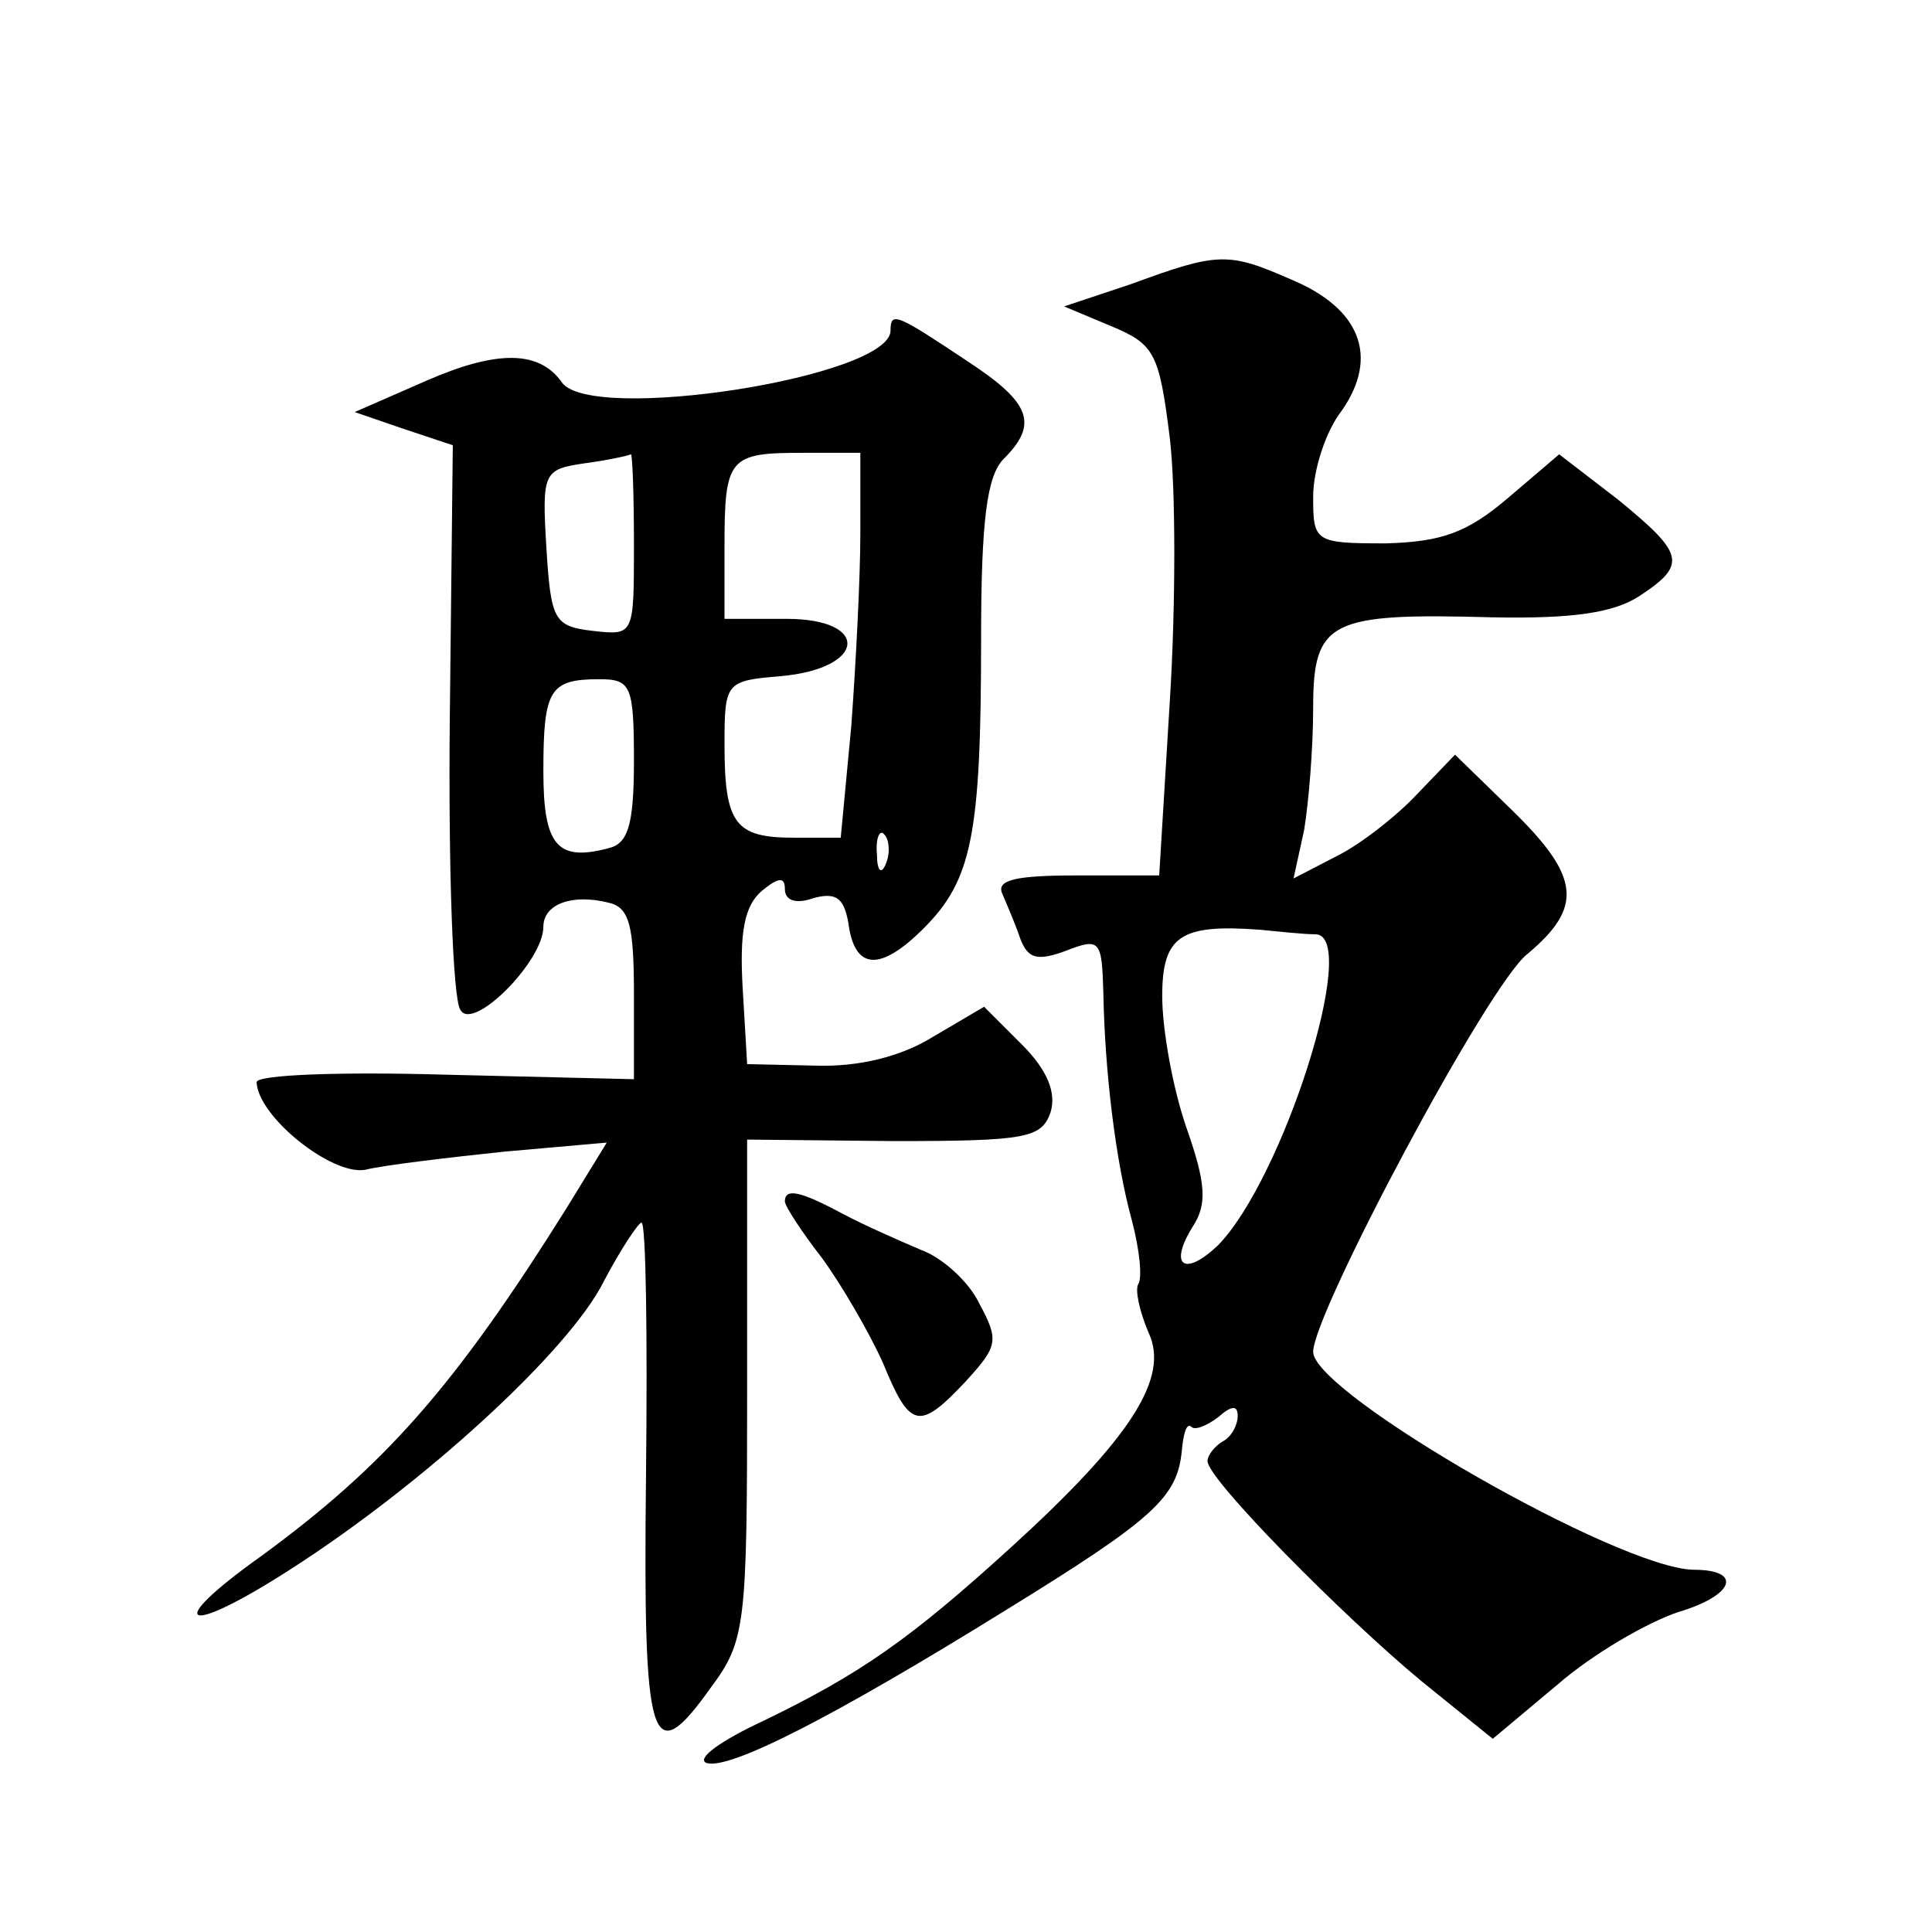 <?xml version="1.0" standalone="no"?>
<!DOCTYPE svg PUBLIC "-//W3C//DTD SVG 20010904//EN"
 "http://www.w3.org/TR/2001/REC-SVG-20010904/DTD/svg10.dtd">
<svg version="1.0" xmlns="http://www.w3.org/2000/svg"
 width="128pt" height="128pt" viewBox="0 0 128 128"
 preserveAspectRatio="xMidYMid meet">
<g transform="translate(0,128) scale(0.1,-0.1)"
fill="#0" stroke="none">
<path d="M750 1092 l-45 -15 31 -13 c29 -12 32 -18 39 -74 4 -33 4 -112 0 -175
l-7 -115 -55 0 c-40 0 -53 -3 -49 -12 3 -7 9 -21 12 -30 5 -13 11 -15 30 -8 23
9 24 7 25 -28 1 -52 8 -111 19 -151 5 -19 7 -38 4 -42 -2 -4 1 -18 7 -32 14 -30
-12 -70 -91 -142 -67 -61 -100 -84 -164 -115 -28 -13 -45 -25 -38 -28 15 -5 85
31 198 101 99 61 114 75 117 106 1 11 3 18 6 16 2 -3 10 0 18 6 9 8 13 8 13 1 0
-6 -4 -14 -10 -17 -5 -3 -10 -9 -10 -13 0 -12 90 -103 142 -146 l47 -38 43 36 c23
20 59 41 80 48 37 11 43 28 10 28 -50 1 -250 116 -252 144 -1 24 116 244 142 264
37 31 35 51 -10 95 l-38 37 -25 -26 c-13 -14 -37 -33 -53 -41 l-29 -15 7 32 c3
18 6 54 6 81 0 58 11 63 119 60 53 -1 80 3 97 14 32 21 30 28 -14 64 l-39 30 -34
-29 c-27 -23 -44 -29 -81 -30 -47 0 -48 1 -48 31 0 17 8 43 19 57 25 36 12 68 -34
87 -41 18 -48 18 -105 -3z m122 -431 c29 -2 -22 -162 -65 -206 -22 -21 -33 -14
-17 12 10 15 9 29 -4 66 -9 26 -16 65 -16 87 0 40 12 48 65 44 11 -1 28 -3 37 -3z
M590 1061 c0 -31 -200 -62 -218 -34 -15 21 -43 21 -89 1 l-48 -21 32 -11 33 -11
-2 -181 c-1 -99 2 -186 7 -193 8 -15 55 32 55 55 0 15 19 22 43 16 14 -3 17 -15
17 -61 l0 -56 -125 3 c-69 2 -125 0 -125 -5 1 -23 50 -62 72 -58 12 3 54 8 92 12
l68 6 -27 -44 c-74 -118 -120 -170 -202 -230 -66 -47 -51 -54 19 -9 89 57 185 145
208 191 11 21 23 39 25 39 3 0 4 -75 3 -167 -2 -181 3 -197 43 -141 23 31 24 41
24 198 l0 165 97 -1 c88 0 98 2 104 19 4 13 -2 28 -19 45 l-25 25 -34 -20 c-21
-13 -49 -20 -78 -19 l-45 1 -3 51 c-2 36 1 54 13 64 11 9 15 9 15 1 0 -8 8 -10
19 -6 15 4 20 0 23 -16 4 -32 21 -33 50 -4 32 32 38 62 38 192 0 79 4 108 15 119
23 23 18 37 -23 64 -48 32 -52 34 -52 21z m-170 -142 c0 -60 0 -60 -27 -57 -26
3 -28 7 -31 55 -3 50 -2 52 25 56 15 2 29 5 31 6 1 0 2 -26 2 -60z m150 8 c0 -30
-3 -87 -6 -128 l-7 -74 -31 0 c-39 0 -46 9 -46 62 0 41 1 42 37 45 57 5 60 38 4
38 l-41 0 0 48 c0 59 3 62 52 62 l38 0 0 -53z m-150 -151 c0 -43 -4 -55 -17 -58
-34 -9 -43 2 -43 51 0 54 4 61 37 61 21 0 23 -4 23 -54z m167 -68 c-3 -8 -6 -5
-6 6 -1 11 2 17 5 13 3 -3 4 -12 1 -19z M520 484 c0 -3 11 -20 25 -38 13 -18 31
-49 40 -69 18 -44 24 -45 55 -12 21 23 22 27 9 51 -7 15 -25 31 -39 36 -14 6 -37
16 -52 24 -28 15 -38 17 -38 8z"/>
</g>
</svg>
